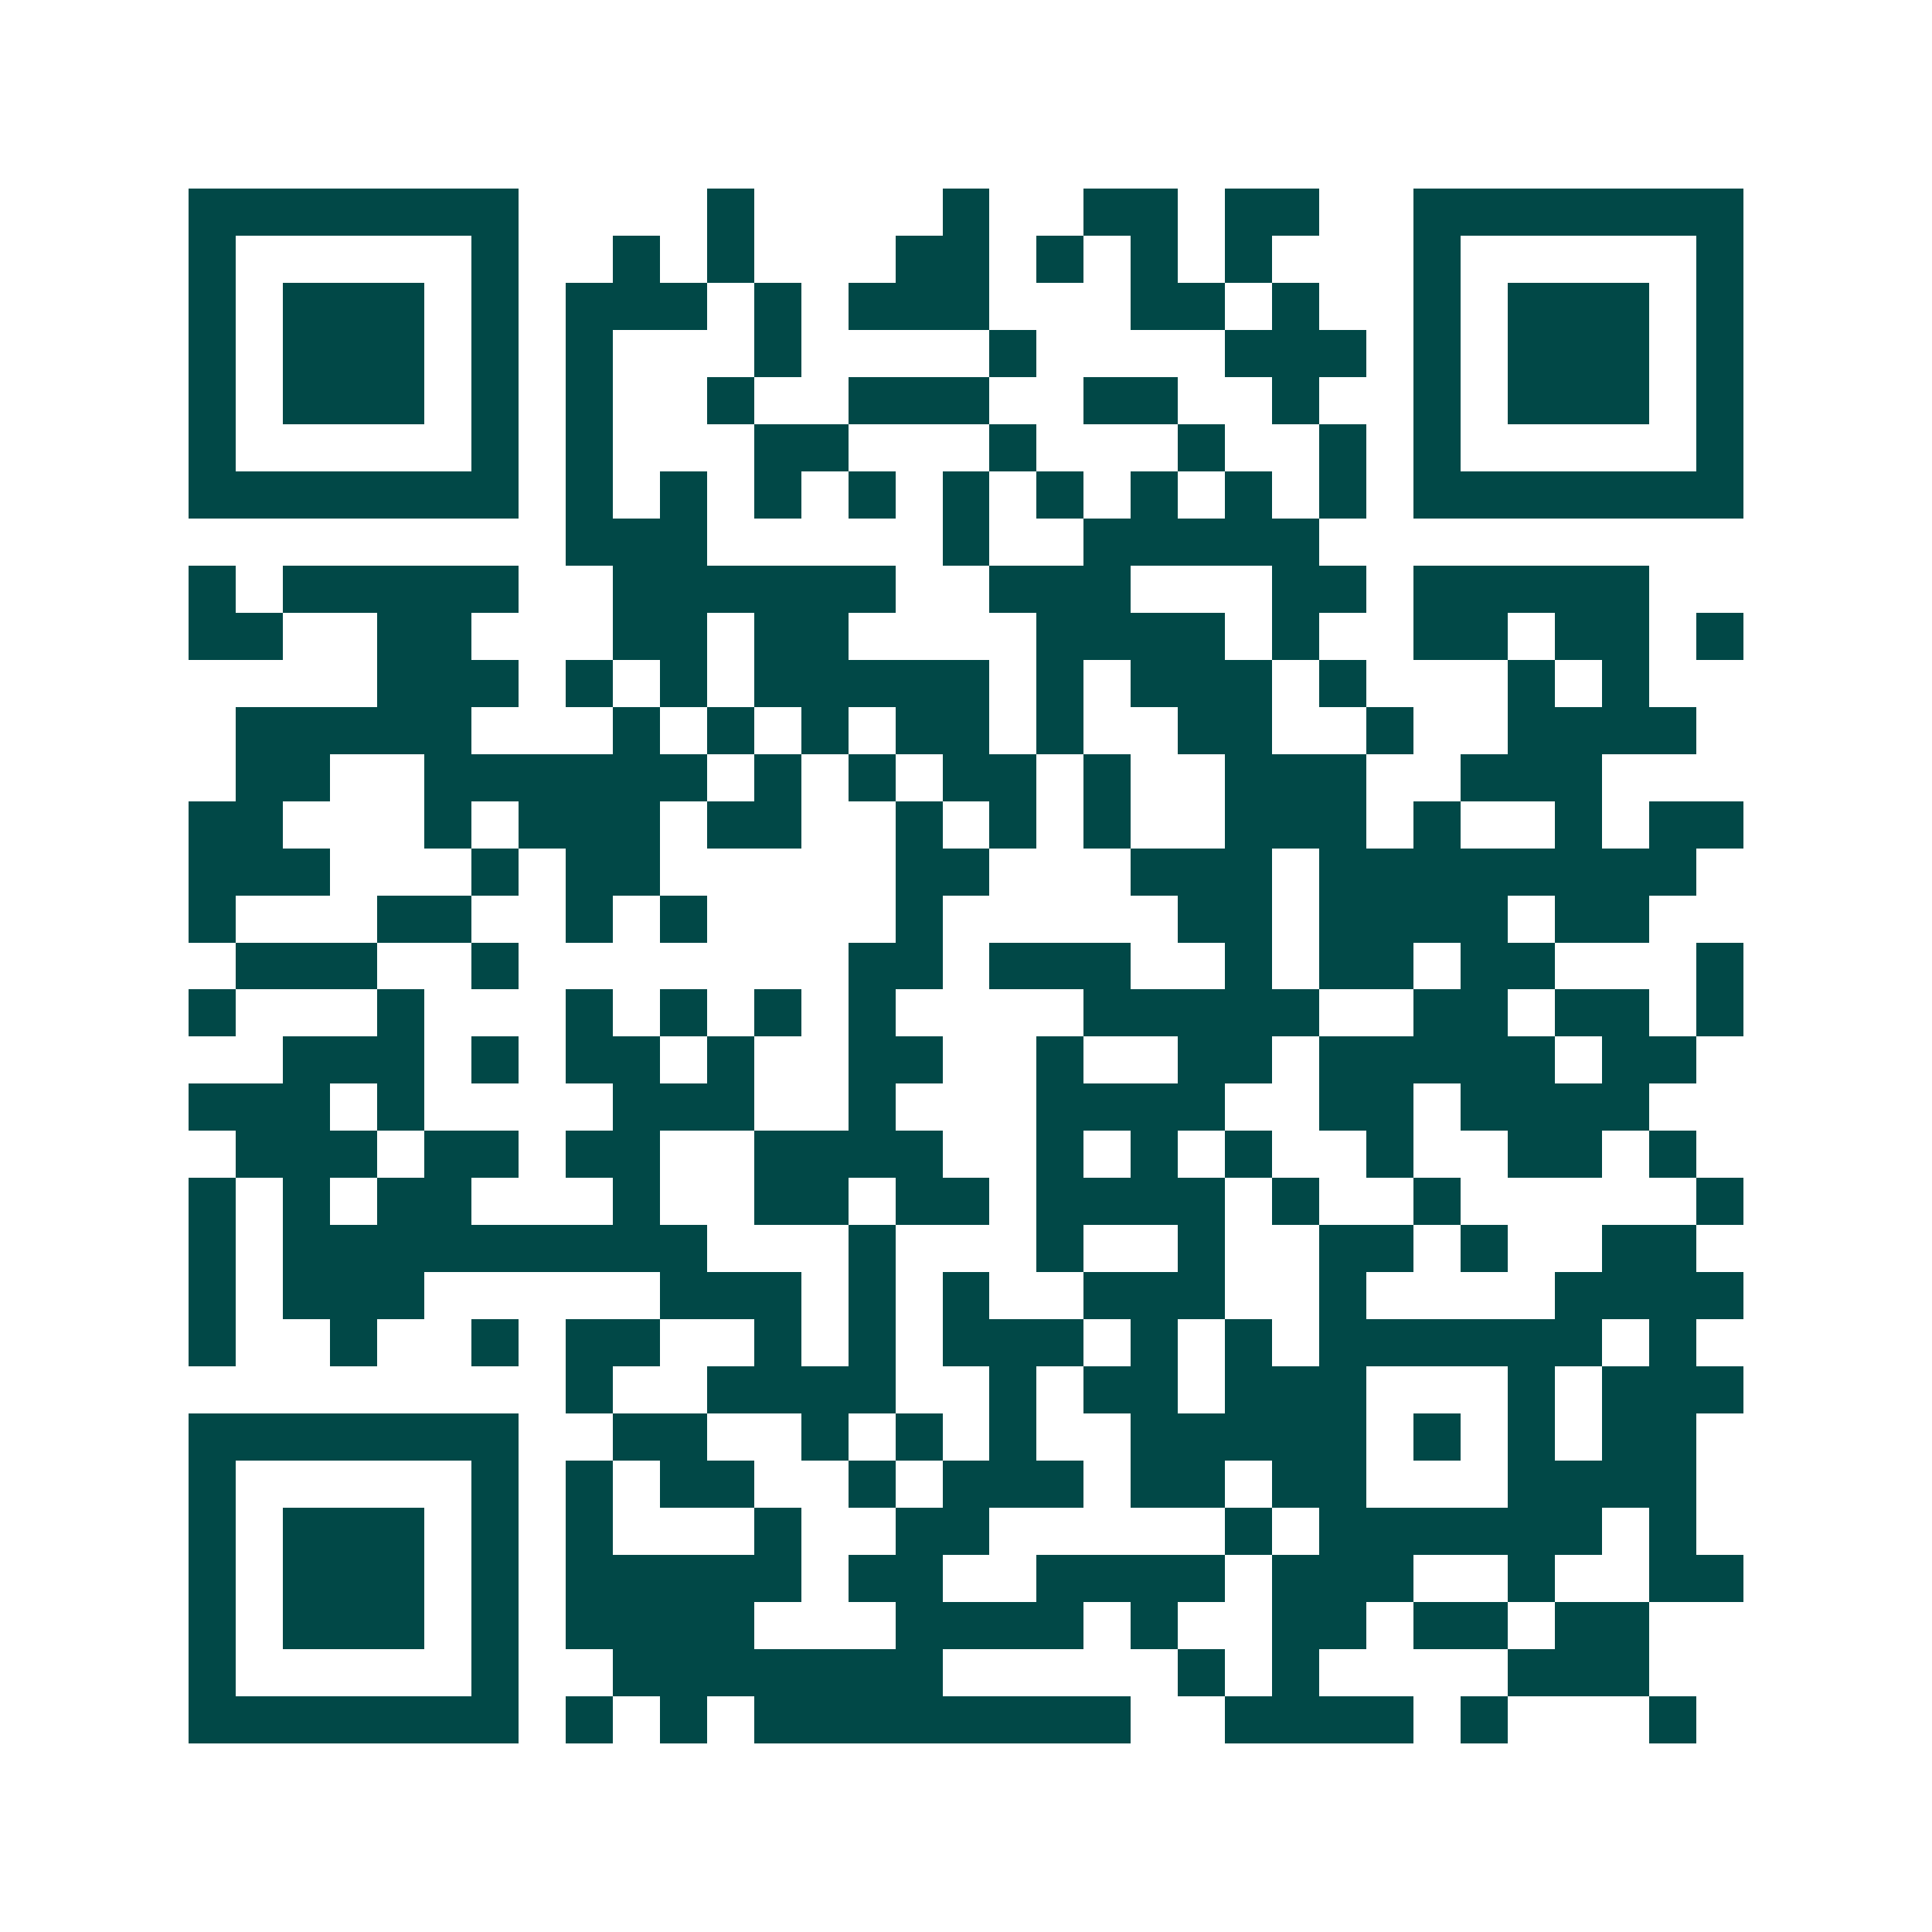 <svg xmlns="http://www.w3.org/2000/svg" width="200" height="200" viewBox="0 0 41 41" shape-rendering="crispEdges"><path fill="#ffffff" d="M0 0h41v41H0z"/><path stroke="#014847" d="M4 4.5h7m4 0h1m4 0h1m2 0h2m1 0h2m2 0h7M4 5.5h1m5 0h1m2 0h1m1 0h1m3 0h2m1 0h1m1 0h1m1 0h1m3 0h1m5 0h1M4 6.5h1m1 0h3m1 0h1m1 0h3m1 0h1m1 0h3m3 0h2m1 0h1m2 0h1m1 0h3m1 0h1M4 7.5h1m1 0h3m1 0h1m1 0h1m3 0h1m4 0h1m4 0h3m1 0h1m1 0h3m1 0h1M4 8.5h1m1 0h3m1 0h1m1 0h1m2 0h1m2 0h3m2 0h2m2 0h1m2 0h1m1 0h3m1 0h1M4 9.5h1m5 0h1m1 0h1m3 0h2m3 0h1m3 0h1m2 0h1m1 0h1m5 0h1M4 10.5h7m1 0h1m1 0h1m1 0h1m1 0h1m1 0h1m1 0h1m1 0h1m1 0h1m1 0h1m1 0h7M12 11.5h3m5 0h1m2 0h5M4 12.5h1m1 0h5m2 0h6m2 0h3m3 0h2m1 0h5M4 13.5h2m2 0h2m3 0h2m1 0h2m4 0h4m1 0h1m2 0h2m1 0h2m1 0h1M8 14.5h3m1 0h1m1 0h1m1 0h5m1 0h1m1 0h3m1 0h1m3 0h1m1 0h1M5 15.5h5m3 0h1m1 0h1m1 0h1m1 0h2m1 0h1m2 0h2m2 0h1m2 0h4M5 16.5h2m2 0h6m1 0h1m1 0h1m1 0h2m1 0h1m2 0h3m2 0h3M4 17.5h2m3 0h1m1 0h3m1 0h2m2 0h1m1 0h1m1 0h1m2 0h3m1 0h1m2 0h1m1 0h2M4 18.5h3m3 0h1m1 0h2m5 0h2m3 0h3m1 0h8M4 19.5h1m3 0h2m2 0h1m1 0h1m4 0h1m5 0h2m1 0h4m1 0h2M5 20.5h3m2 0h1m7 0h2m1 0h3m2 0h1m1 0h2m1 0h2m3 0h1M4 21.5h1m3 0h1m3 0h1m1 0h1m1 0h1m1 0h1m4 0h5m2 0h2m1 0h2m1 0h1M6 22.5h3m1 0h1m1 0h2m1 0h1m2 0h2m2 0h1m2 0h2m1 0h5m1 0h2M4 23.5h3m1 0h1m4 0h3m2 0h1m3 0h4m2 0h2m1 0h4M5 24.5h3m1 0h2m1 0h2m2 0h4m2 0h1m1 0h1m1 0h1m2 0h1m2 0h2m1 0h1M4 25.5h1m1 0h1m1 0h2m3 0h1m2 0h2m1 0h2m1 0h4m1 0h1m2 0h1m5 0h1M4 26.5h1m1 0h9m3 0h1m3 0h1m2 0h1m2 0h2m1 0h1m2 0h2M4 27.5h1m1 0h3m5 0h3m1 0h1m1 0h1m2 0h3m2 0h1m4 0h4M4 28.5h1m2 0h1m2 0h1m1 0h2m2 0h1m1 0h1m1 0h3m1 0h1m1 0h1m1 0h6m1 0h1M12 29.5h1m2 0h4m2 0h1m1 0h2m1 0h3m3 0h1m1 0h3M4 30.5h7m2 0h2m2 0h1m1 0h1m1 0h1m2 0h5m1 0h1m1 0h1m1 0h2M4 31.5h1m5 0h1m1 0h1m1 0h2m2 0h1m1 0h3m1 0h2m1 0h2m3 0h4M4 32.5h1m1 0h3m1 0h1m1 0h1m3 0h1m2 0h2m5 0h1m1 0h6m1 0h1M4 33.5h1m1 0h3m1 0h1m1 0h5m1 0h2m2 0h4m1 0h3m2 0h1m2 0h2M4 34.5h1m1 0h3m1 0h1m1 0h4m3 0h4m1 0h1m2 0h2m1 0h2m1 0h2M4 35.5h1m5 0h1m2 0h7m5 0h1m1 0h1m4 0h3M4 36.5h7m1 0h1m1 0h1m1 0h8m2 0h4m1 0h1m3 0h1"/></svg>
